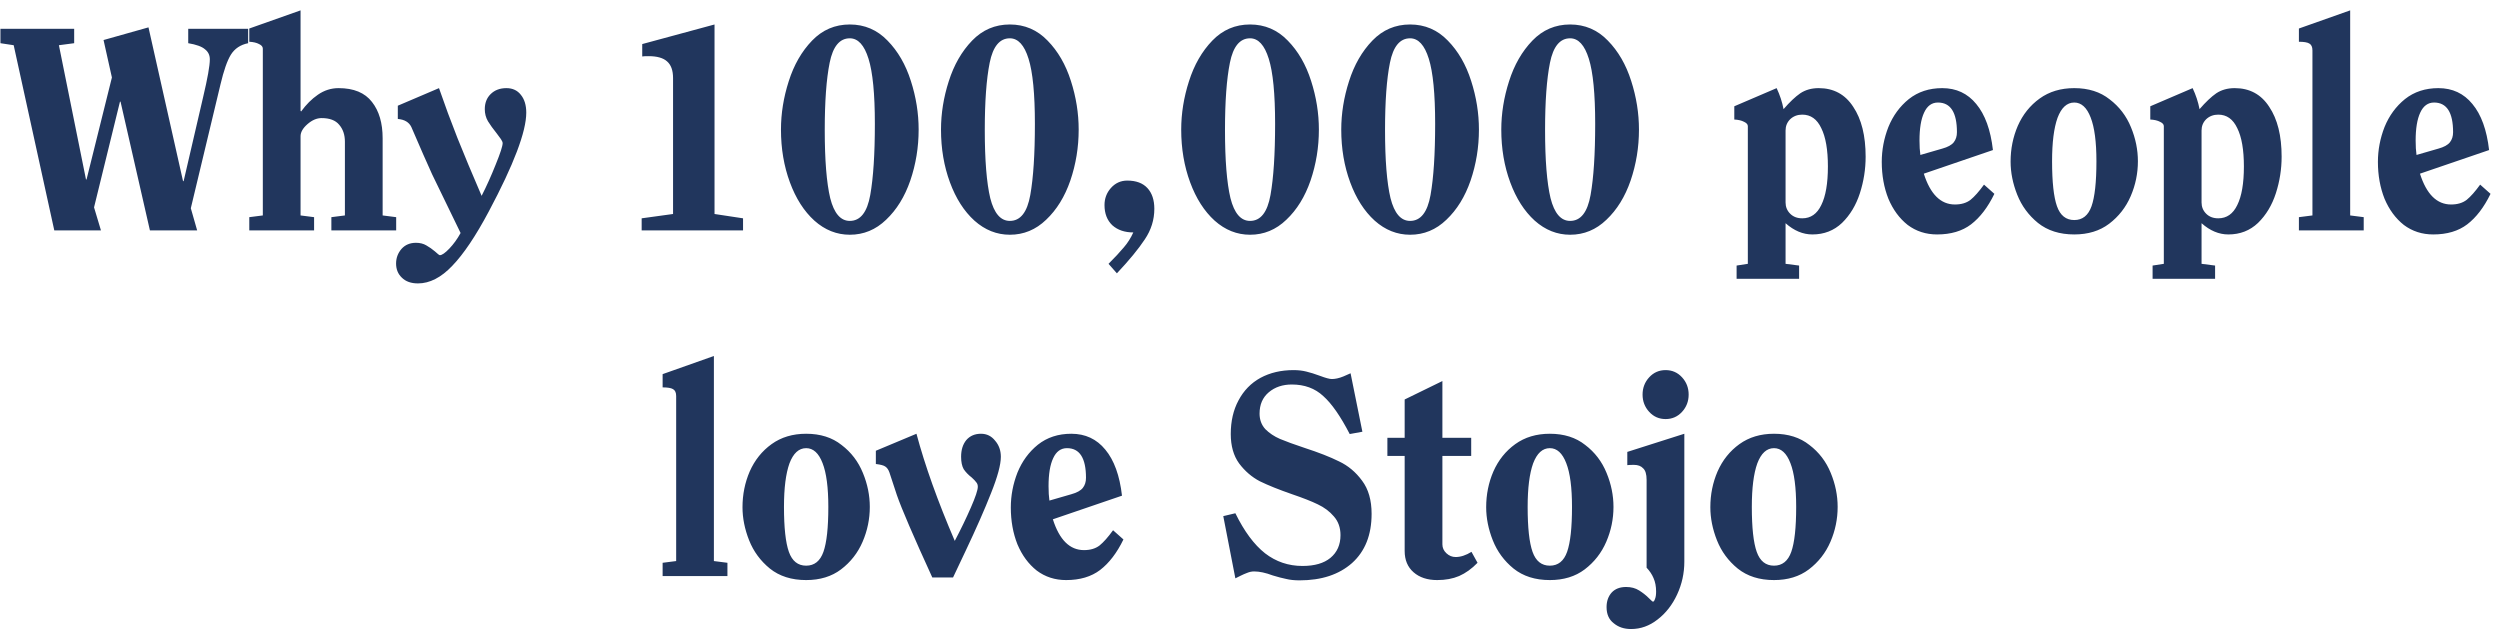 <svg width="217" height="55" viewBox="0 0 217 55" fill="none" xmlns="http://www.w3.org/2000/svg">
<path d="M15.938 15.725L17.638 8.4C18.021 6.783 18.213 5.7 18.213 5.15C18.213 4.783 18.071 4.492 17.788 4.275C17.521 4.042 17.038 3.867 16.338 3.75V2.5H21.538V3.75C20.871 3.883 20.371 4.217 20.038 4.75C19.721 5.267 19.421 6.125 19.138 7.325L16.563 18.075L17.113 20H13.013L10.463 8.825H10.413L8.163 18L8.763 20H4.713L1.188 3.925L0.038 3.75V2.5H6.438V3.75L5.113 3.925L7.463 15.575H7.513L9.713 6.725L8.988 3.475L12.888 2.375L15.888 15.725H15.938ZM26.138 9.675C26.572 9.075 27.055 8.592 27.588 8.225C28.138 7.842 28.738 7.65 29.388 7.65C30.705 7.65 31.672 8.05 32.288 8.85C32.905 9.633 33.213 10.683 33.213 12V18.7L34.388 18.85V20H28.763V18.85L29.938 18.7V12.3C29.938 11.7 29.771 11.208 29.438 10.825C29.122 10.442 28.613 10.25 27.913 10.25C27.497 10.25 27.088 10.425 26.688 10.775C26.288 11.125 26.088 11.475 26.088 11.825V18.7L27.263 18.85V20H21.638V18.85L22.813 18.7V4.225C22.813 4.058 22.705 3.925 22.488 3.825C22.271 3.708 21.988 3.642 21.638 3.625V2.475L26.088 0.9V9.625L26.138 9.675ZM38.105 7.65C38.605 9.1 39.138 10.542 39.705 11.975C40.271 13.392 40.971 15.067 41.805 17C42.238 16.15 42.646 15.242 43.03 14.275C43.43 13.292 43.63 12.675 43.63 12.425C43.63 12.342 43.58 12.225 43.48 12.075C43.38 11.925 43.263 11.767 43.13 11.6C42.796 11.183 42.538 10.825 42.355 10.525C42.171 10.208 42.08 9.858 42.08 9.475C42.08 8.942 42.246 8.508 42.58 8.175C42.93 7.825 43.388 7.65 43.955 7.65C44.488 7.65 44.905 7.842 45.205 8.225C45.521 8.608 45.68 9.125 45.68 9.775C45.68 11.425 44.596 14.283 42.43 18.35C41.296 20.483 40.238 22.058 39.255 23.075C38.288 24.092 37.296 24.6 36.28 24.6C35.68 24.6 35.213 24.433 34.88 24.1C34.546 23.783 34.38 23.375 34.38 22.875C34.38 22.392 34.538 21.967 34.855 21.6C35.171 21.25 35.588 21.075 36.105 21.075C36.455 21.075 36.755 21.15 37.005 21.3C37.271 21.45 37.521 21.625 37.755 21.825C37.988 22.042 38.13 22.15 38.18 22.15C38.363 22.15 38.638 21.958 39.005 21.575C39.371 21.192 39.696 20.742 39.98 20.225C38.78 17.758 37.955 16.058 37.505 15.125C37.071 14.175 36.471 12.808 35.705 11.025C35.505 10.608 35.113 10.375 34.53 10.325V9.175L38.105 7.65ZM64.496 20H55.696V18.95L58.421 18.575V6.775C58.421 6.108 58.246 5.625 57.896 5.325C57.563 5.025 57.029 4.875 56.296 4.875C56.029 4.875 55.846 4.883 55.746 4.9V3.825L62.021 2.125V18.575L64.496 18.95V20ZM73.763 2.125C75.046 2.125 76.138 2.592 77.038 3.525C77.938 4.442 78.613 5.608 79.063 7.025C79.513 8.425 79.738 9.833 79.738 11.25C79.738 12.783 79.496 14.258 79.013 15.675C78.529 17.075 77.829 18.208 76.913 19.075C76.013 19.942 74.963 20.375 73.763 20.375C72.629 20.375 71.604 19.967 70.688 19.15C69.788 18.333 69.079 17.225 68.563 15.825C68.046 14.425 67.788 12.9 67.788 11.25C67.788 9.85 68.013 8.45 68.463 7.05C68.913 5.633 69.588 4.458 70.488 3.525C71.388 2.592 72.479 2.125 73.763 2.125ZM71.588 11.275C71.588 13.892 71.746 15.867 72.063 17.2C72.396 18.517 72.963 19.175 73.763 19.175C74.679 19.175 75.271 18.425 75.538 16.925C75.804 15.425 75.938 13.367 75.938 10.75C75.938 8.15 75.754 6.267 75.388 5.1C75.021 3.917 74.479 3.325 73.763 3.325C72.879 3.325 72.296 4.033 72.013 5.45C71.729 6.867 71.588 8.808 71.588 11.275ZM87.654 2.125C88.938 2.125 90.029 2.592 90.929 3.525C91.829 4.442 92.504 5.608 92.954 7.025C93.404 8.425 93.629 9.833 93.629 11.25C93.629 12.783 93.388 14.258 92.904 15.675C92.421 17.075 91.721 18.208 90.804 19.075C89.904 19.942 88.854 20.375 87.654 20.375C86.521 20.375 85.496 19.967 84.579 19.15C83.679 18.333 82.971 17.225 82.454 15.825C81.938 14.425 81.679 12.9 81.679 11.25C81.679 9.85 81.904 8.45 82.354 7.05C82.804 5.633 83.479 4.458 84.379 3.525C85.279 2.592 86.371 2.125 87.654 2.125ZM85.479 11.275C85.479 13.892 85.638 15.867 85.954 17.2C86.288 18.517 86.854 19.175 87.654 19.175C88.571 19.175 89.163 18.425 89.429 16.925C89.696 15.425 89.829 13.367 89.829 10.75C89.829 8.15 89.646 6.267 89.279 5.1C88.913 3.917 88.371 3.325 87.654 3.325C86.771 3.325 86.188 4.033 85.904 5.45C85.621 6.867 85.479 8.808 85.479 11.275ZM97.846 15.675C98.613 15.675 99.196 15.892 99.596 16.325C99.996 16.758 100.196 17.358 100.196 18.125C100.196 19.075 99.921 19.958 99.371 20.775C98.821 21.608 98.013 22.592 96.946 23.725L96.221 22.9C96.771 22.35 97.213 21.875 97.546 21.475C97.879 21.092 98.154 20.658 98.371 20.175C97.621 20.175 97.013 19.967 96.546 19.55C96.096 19.117 95.871 18.533 95.871 17.8C95.871 17.233 96.054 16.742 96.421 16.325C96.804 15.892 97.279 15.675 97.846 15.675ZM108.504 2.125C109.787 2.125 110.879 2.592 111.779 3.525C112.679 4.442 113.354 5.608 113.804 7.025C114.254 8.425 114.479 9.833 114.479 11.25C114.479 12.783 114.237 14.258 113.754 15.675C113.271 17.075 112.571 18.208 111.654 19.075C110.754 19.942 109.704 20.375 108.504 20.375C107.371 20.375 106.346 19.967 105.429 19.15C104.529 18.333 103.821 17.225 103.304 15.825C102.787 14.425 102.529 12.9 102.529 11.25C102.529 9.85 102.754 8.45 103.204 7.05C103.654 5.633 104.329 4.458 105.229 3.525C106.129 2.592 107.221 2.125 108.504 2.125ZM106.329 11.275C106.329 13.892 106.487 15.867 106.804 17.2C107.137 18.517 107.704 19.175 108.504 19.175C109.421 19.175 110.012 18.425 110.279 16.925C110.546 15.425 110.679 13.367 110.679 10.75C110.679 8.15 110.496 6.267 110.129 5.1C109.762 3.917 109.221 3.325 108.504 3.325C107.621 3.325 107.037 4.033 106.754 5.45C106.471 6.867 106.329 8.808 106.329 11.275ZM122.396 2.125C123.679 2.125 124.771 2.592 125.671 3.525C126.571 4.442 127.246 5.608 127.696 7.025C128.146 8.425 128.371 9.833 128.371 11.25C128.371 12.783 128.129 14.258 127.646 15.675C127.162 17.075 126.462 18.208 125.546 19.075C124.646 19.942 123.596 20.375 122.396 20.375C121.262 20.375 120.237 19.967 119.321 19.15C118.421 18.333 117.712 17.225 117.196 15.825C116.679 14.425 116.421 12.9 116.421 11.25C116.421 9.85 116.646 8.45 117.096 7.05C117.546 5.633 118.221 4.458 119.121 3.525C120.021 2.592 121.112 2.125 122.396 2.125ZM120.221 11.275C120.221 13.892 120.379 15.867 120.696 17.2C121.029 18.517 121.596 19.175 122.396 19.175C123.312 19.175 123.904 18.425 124.171 16.925C124.437 15.425 124.571 13.367 124.571 10.75C124.571 8.15 124.387 6.267 124.021 5.1C123.654 3.917 123.112 3.325 122.396 3.325C121.512 3.325 120.929 4.033 120.646 5.45C120.362 6.867 120.221 8.808 120.221 11.275ZM136.287 2.125C137.57 2.125 138.662 2.592 139.562 3.525C140.462 4.442 141.137 5.608 141.587 7.025C142.037 8.425 142.262 9.833 142.262 11.25C142.262 12.783 142.02 14.258 141.537 15.675C141.054 17.075 140.354 18.208 139.437 19.075C138.537 19.942 137.487 20.375 136.287 20.375C135.154 20.375 134.129 19.967 133.212 19.15C132.312 18.333 131.604 17.225 131.087 15.825C130.57 14.425 130.312 12.9 130.312 11.25C130.312 9.85 130.537 8.45 130.987 7.05C131.437 5.633 132.112 4.458 133.012 3.525C133.912 2.592 135.004 2.125 136.287 2.125ZM134.112 11.275C134.112 13.892 134.27 15.867 134.587 17.2C134.92 18.517 135.487 19.175 136.287 19.175C137.204 19.175 137.795 18.425 138.062 16.925C138.329 15.425 138.462 13.367 138.462 10.75C138.462 8.15 138.279 6.267 137.912 5.1C137.545 3.917 137.004 3.325 136.287 3.325C135.404 3.325 134.82 4.033 134.537 5.45C134.254 6.867 134.112 8.808 134.112 11.275ZM154.212 7.65C154.495 8.25 154.695 8.858 154.812 9.475C155.345 8.858 155.828 8.4 156.262 8.1C156.712 7.8 157.245 7.65 157.862 7.65C159.162 7.65 160.162 8.192 160.862 9.275C161.578 10.342 161.937 11.783 161.937 13.6C161.937 14.683 161.77 15.742 161.437 16.775C161.103 17.808 160.587 18.667 159.887 19.35C159.187 20.017 158.328 20.35 157.312 20.35C156.495 20.35 155.72 20.025 154.987 19.375V22.9L156.162 23.05V24.2H150.737V23.05L151.712 22.9V10.95C151.712 10.8 151.603 10.675 151.387 10.575C151.17 10.458 150.887 10.392 150.537 10.375V9.225L154.212 7.65ZM154.987 17.575C154.987 17.958 155.12 18.283 155.387 18.55C155.653 18.817 156.003 18.95 156.437 18.95C157.17 18.95 157.72 18.567 158.087 17.8C158.47 17.033 158.662 15.917 158.662 14.45C158.662 13 158.47 11.892 158.087 11.125C157.72 10.342 157.17 9.95 156.437 9.95C156.02 9.95 155.67 10.083 155.387 10.35C155.12 10.617 154.987 10.942 154.987 11.325V17.575ZM168.587 7.65C169.803 7.65 170.787 8.108 171.537 9.025C172.303 9.942 172.787 11.275 172.987 13.025L166.987 15.075C167.553 16.858 168.453 17.75 169.687 17.75C170.237 17.75 170.687 17.617 171.037 17.35C171.387 17.067 171.778 16.625 172.212 16.025L173.112 16.825C172.545 17.992 171.87 18.875 171.087 19.475C170.32 20.058 169.337 20.35 168.137 20.35C167.17 20.35 166.32 20.075 165.587 19.525C164.87 18.958 164.312 18.2 163.912 17.25C163.528 16.283 163.337 15.217 163.337 14.05C163.337 13.017 163.528 12.008 163.912 11.025C164.312 10.042 164.903 9.233 165.687 8.6C166.487 7.967 167.453 7.65 168.587 7.65ZM168.587 12.9C169.07 12.767 169.403 12.583 169.587 12.35C169.77 12.117 169.862 11.825 169.862 11.475C169.862 9.758 169.312 8.9 168.212 8.9C167.678 8.9 167.278 9.192 167.012 9.775C166.745 10.342 166.612 11.15 166.612 12.2C166.612 12.683 166.637 13.1 166.687 13.45L168.587 12.9ZM180.045 7.65C181.278 7.65 182.303 7.975 183.12 8.625C183.953 9.258 184.57 10.067 184.97 11.05C185.37 12.017 185.57 13 185.57 14C185.57 15.05 185.362 16.058 184.945 17.025C184.528 17.992 183.904 18.792 183.07 19.425C182.253 20.042 181.245 20.35 180.045 20.35C178.778 20.35 177.728 20.017 176.895 19.35C176.078 18.683 175.478 17.867 175.095 16.9C174.712 15.933 174.52 14.975 174.52 14.025C174.52 12.925 174.728 11.892 175.145 10.925C175.578 9.942 176.212 9.15 177.045 8.55C177.878 7.95 178.878 7.65 180.045 7.65ZM178.12 14C178.12 15.8 178.262 17.1 178.545 17.9C178.828 18.7 179.328 19.1 180.045 19.1C180.762 19.1 181.262 18.7 181.545 17.9C181.828 17.1 181.97 15.8 181.97 14C181.97 12.317 181.803 11.05 181.47 10.2C181.137 9.333 180.662 8.9 180.045 8.9C179.412 8.9 178.928 9.342 178.595 10.225C178.278 11.108 178.12 12.367 178.12 14ZM190.32 7.65C190.603 8.25 190.803 8.858 190.92 9.475C191.453 8.858 191.937 8.4 192.37 8.1C192.82 7.8 193.353 7.65 193.97 7.65C195.27 7.65 196.27 8.192 196.97 9.275C197.687 10.342 198.045 11.783 198.045 13.6C198.045 14.683 197.878 15.742 197.545 16.775C197.212 17.808 196.695 18.667 195.995 19.35C195.295 20.017 194.437 20.35 193.42 20.35C192.603 20.35 191.828 20.025 191.095 19.375V22.9L192.27 23.05V24.2H186.845V23.05L187.82 22.9V10.95C187.82 10.8 187.712 10.675 187.495 10.575C187.278 10.458 186.995 10.392 186.645 10.375V9.225L190.32 7.65ZM191.095 17.575C191.095 17.958 191.228 18.283 191.495 18.55C191.762 18.817 192.112 18.95 192.545 18.95C193.278 18.95 193.828 18.567 194.195 17.8C194.578 17.033 194.77 15.917 194.77 14.45C194.77 13 194.578 11.892 194.195 11.125C193.828 10.342 193.278 9.95 192.545 9.95C192.128 9.95 191.778 10.083 191.495 10.35C191.228 10.617 191.095 10.942 191.095 11.325V17.575ZM205.17 20H199.545V18.85L200.72 18.7V4.375C200.72 4.075 200.628 3.875 200.445 3.775C200.278 3.675 199.978 3.625 199.545 3.625V2.475L203.995 0.9V18.7L205.17 18.85V20ZM211.653 7.65C212.87 7.65 213.853 8.108 214.603 9.025C215.37 9.942 215.853 11.275 216.053 13.025L210.053 15.075C210.62 16.858 211.52 17.75 212.753 17.75C213.303 17.75 213.753 17.617 214.103 17.35C214.453 17.067 214.845 16.625 215.278 16.025L216.178 16.825C215.612 17.992 214.937 18.875 214.153 19.475C213.387 20.058 212.403 20.35 211.203 20.35C210.237 20.35 209.387 20.075 208.653 19.525C207.937 18.958 207.378 18.2 206.978 17.25C206.595 16.283 206.403 15.217 206.403 14.05C206.403 13.017 206.595 12.008 206.978 11.025C207.378 10.042 207.97 9.233 208.753 8.6C209.553 7.967 210.52 7.65 211.653 7.65ZM211.653 12.9C212.137 12.767 212.47 12.583 212.653 12.35C212.837 12.117 212.928 11.825 212.928 11.475C212.928 9.758 212.378 8.9 211.278 8.9C210.745 8.9 210.345 9.192 210.078 9.775C209.812 10.342 209.678 11.15 209.678 12.2C209.678 12.683 209.703 13.1 209.753 13.45L211.653 12.9ZM63.141 50H57.516V48.85L58.691 48.7V34.375C58.691 34.075 58.6 33.875 58.416 33.775C58.25 33.675 57.95 33.625 57.516 33.625V32.475L61.966 30.9V48.7L63.141 48.85V50ZM69.974 37.65C71.208 37.65 72.233 37.975 73.049 38.625C73.883 39.258 74.499 40.067 74.899 41.05C75.299 42.017 75.499 43 75.499 44C75.499 45.05 75.291 46.058 74.874 47.025C74.458 47.992 73.833 48.792 72.999 49.425C72.183 50.042 71.174 50.35 69.974 50.35C68.708 50.35 67.658 50.017 66.824 49.35C66.008 48.683 65.408 47.867 65.024 46.9C64.641 45.933 64.449 44.975 64.449 44.025C64.449 42.925 64.658 41.892 65.074 40.925C65.508 39.942 66.141 39.15 66.974 38.55C67.808 37.95 68.808 37.65 69.974 37.65ZM68.049 44C68.049 45.8 68.191 47.1 68.474 47.9C68.758 48.7 69.258 49.1 69.974 49.1C70.691 49.1 71.191 48.7 71.474 47.9C71.758 47.1 71.899 45.8 71.899 44C71.899 42.317 71.733 41.05 71.399 40.2C71.066 39.333 70.591 38.9 69.974 38.9C69.341 38.9 68.858 39.342 68.524 40.225C68.208 41.108 68.049 42.367 68.049 44ZM79.549 37.65C80.283 40.4 81.391 43.5 82.874 46.95C83.408 45.933 83.874 44.967 84.274 44.05C84.674 43.133 84.874 42.533 84.874 42.25C84.874 42.1 84.833 41.975 84.749 41.875C84.666 41.758 84.533 41.617 84.349 41.45C84.049 41.217 83.816 40.975 83.649 40.725C83.499 40.458 83.424 40.1 83.424 39.65C83.424 39.05 83.574 38.567 83.874 38.2C84.191 37.833 84.616 37.65 85.149 37.65C85.649 37.65 86.058 37.85 86.374 38.25C86.708 38.633 86.874 39.1 86.874 39.65C86.874 40.333 86.591 41.383 86.024 42.8C85.474 44.2 84.741 45.867 83.824 47.8L82.724 50.125H80.924C79.291 46.558 78.266 44.175 77.849 42.975C77.449 41.775 77.233 41.117 77.199 41C77.116 40.767 76.999 40.6 76.849 40.5C76.716 40.4 76.441 40.325 76.024 40.275V39.125L79.549 37.65ZM92.989 37.65C94.205 37.65 95.189 38.108 95.939 39.025C96.705 39.942 97.189 41.275 97.389 43.025L91.389 45.075C91.955 46.858 92.855 47.75 94.089 47.75C94.639 47.75 95.089 47.617 95.439 47.35C95.789 47.067 96.18 46.625 96.614 46.025L97.514 46.825C96.947 47.992 96.272 48.875 95.489 49.475C94.722 50.058 93.739 50.35 92.539 50.35C91.572 50.35 90.722 50.075 89.989 49.525C89.272 48.958 88.714 48.2 88.314 47.25C87.93 46.283 87.739 45.217 87.739 44.05C87.739 43.017 87.93 42.008 88.314 41.025C88.714 40.042 89.305 39.233 90.089 38.6C90.889 37.967 91.855 37.65 92.989 37.65ZM92.989 42.9C93.472 42.767 93.805 42.583 93.989 42.35C94.172 42.117 94.264 41.825 94.264 41.475C94.264 39.758 93.714 38.9 92.614 38.9C92.08 38.9 91.68 39.192 91.414 39.775C91.147 40.342 91.014 41.15 91.014 42.2C91.014 42.683 91.039 43.1 91.089 43.45L92.989 42.9ZM112.28 32.125C112.68 32.125 113.047 32.167 113.38 32.25C113.73 32.333 114.13 32.458 114.58 32.625C115.063 32.808 115.405 32.9 115.605 32.9C115.905 32.9 116.238 32.825 116.605 32.675C116.972 32.508 117.18 32.417 117.23 32.4L118.255 37.475L117.155 37.675C116.355 36.125 115.588 35.025 114.855 34.375C114.138 33.708 113.23 33.375 112.13 33.375C111.33 33.375 110.663 33.6 110.13 34.05C109.597 34.5 109.33 35.117 109.33 35.9C109.33 36.433 109.497 36.883 109.83 37.25C110.18 37.6 110.605 37.883 111.105 38.1C111.622 38.317 112.33 38.575 113.23 38.875C114.463 39.275 115.463 39.667 116.23 40.05C117.013 40.417 117.68 40.975 118.23 41.725C118.78 42.458 119.055 43.417 119.055 44.6C119.055 46.433 118.488 47.858 117.355 48.875C116.222 49.875 114.705 50.375 112.805 50.375C112.355 50.375 111.963 50.333 111.63 50.25C111.297 50.183 110.913 50.083 110.48 49.95C109.863 49.717 109.322 49.6 108.855 49.6C108.655 49.6 108.455 49.642 108.255 49.725C108.072 49.792 107.88 49.875 107.68 49.975C107.48 50.075 107.33 50.15 107.23 50.2L106.18 44.8L107.23 44.55C107.997 46.117 108.855 47.275 109.805 48.025C110.755 48.758 111.838 49.125 113.055 49.125C114.105 49.125 114.913 48.892 115.48 48.425C116.063 47.942 116.355 47.283 116.355 46.45C116.355 45.8 116.163 45.258 115.78 44.825C115.413 44.392 114.947 44.042 114.38 43.775C113.83 43.508 113.088 43.217 112.155 42.9C111.005 42.5 110.072 42.125 109.355 41.775C108.655 41.408 108.055 40.892 107.555 40.225C107.072 39.558 106.83 38.708 106.83 37.675C106.83 36.558 107.055 35.583 107.505 34.75C107.955 33.9 108.588 33.25 109.405 32.8C110.238 32.35 111.197 32.125 112.28 32.125ZM127.7 39.575H125.2V47.25C125.2 47.55 125.317 47.808 125.55 48.025C125.783 48.242 126.05 48.35 126.35 48.35C126.783 48.35 127.242 48.2 127.725 47.9L128.25 48.85C127.75 49.367 127.217 49.75 126.65 50C126.1 50.233 125.467 50.35 124.75 50.35C123.9 50.35 123.217 50.125 122.7 49.675C122.183 49.225 121.925 48.608 121.925 47.825V39.575H120.425V38H121.925V34.675L125.2 33.075V38H127.7V39.575ZM134.525 37.65C135.758 37.65 136.783 37.975 137.6 38.625C138.433 39.258 139.05 40.067 139.45 41.05C139.85 42.017 140.05 43 140.05 44C140.05 45.05 139.842 46.058 139.425 47.025C139.008 47.992 138.383 48.792 137.55 49.425C136.733 50.042 135.725 50.35 134.525 50.35C133.258 50.35 132.208 50.017 131.375 49.35C130.558 48.683 129.958 47.867 129.575 46.9C129.192 45.933 129 44.975 129 44.025C129 42.925 129.208 41.892 129.625 40.925C130.058 39.942 130.692 39.15 131.525 38.55C132.358 37.95 133.358 37.65 134.525 37.65ZM132.6 44C132.6 45.8 132.742 47.1 133.025 47.9C133.308 48.7 133.808 49.1 134.525 49.1C135.242 49.1 135.742 48.7 136.025 47.9C136.308 47.1 136.45 45.8 136.45 44C136.45 42.317 136.283 41.05 135.95 40.2C135.617 39.333 135.142 38.9 134.525 38.9C133.892 38.9 133.408 39.342 133.075 40.225C132.758 41.108 132.6 42.367 132.6 44ZM144.575 32.125C145.142 32.125 145.617 32.333 146 32.75C146.383 33.167 146.575 33.667 146.575 34.25C146.575 34.833 146.383 35.333 146 35.75C145.617 36.167 145.142 36.375 144.575 36.375C144.008 36.375 143.533 36.167 143.15 35.75C142.767 35.333 142.575 34.833 142.575 34.25C142.575 33.667 142.767 33.167 143.15 32.75C143.533 32.333 144.008 32.125 144.575 32.125ZM146.2 48.75C146.2 49.75 145.992 50.7 145.575 51.6C145.158 52.5 144.592 53.225 143.875 53.775C143.175 54.325 142.408 54.6 141.575 54.6C140.975 54.6 140.475 54.433 140.075 54.1C139.658 53.783 139.45 53.317 139.45 52.7C139.45 52.183 139.6 51.758 139.9 51.425C140.2 51.108 140.617 50.95 141.15 50.95C141.583 50.95 141.958 51.05 142.275 51.25C142.592 51.45 142.858 51.658 143.075 51.875C143.308 52.108 143.442 52.225 143.475 52.225C143.542 52.225 143.6 52.15 143.65 52C143.717 51.85 143.75 51.633 143.75 51.35C143.75 50.9 143.675 50.508 143.525 50.175C143.392 49.858 143.192 49.558 142.925 49.275V41.65C142.925 41.167 142.825 40.833 142.625 40.65C142.442 40.45 142.175 40.35 141.825 40.35C141.558 40.35 141.367 40.358 141.25 40.375V39.225L146.2 37.65V48.75ZM153.983 37.65C155.216 37.65 156.241 37.975 157.058 38.625C157.891 39.258 158.508 40.067 158.908 41.05C159.308 42.017 159.508 43 159.508 44C159.508 45.05 159.3 46.058 158.883 47.025C158.466 47.992 157.841 48.792 157.008 49.425C156.191 50.042 155.183 50.35 153.983 50.35C152.716 50.35 151.666 50.017 150.833 49.35C150.016 48.683 149.416 47.867 149.033 46.9C148.65 45.933 148.458 44.975 148.458 44.025C148.458 42.925 148.666 41.892 149.083 40.925C149.516 39.942 150.15 39.15 150.983 38.55C151.816 37.95 152.816 37.65 153.983 37.65ZM152.058 44C152.058 45.8 152.2 47.1 152.483 47.9C152.766 48.7 153.266 49.1 153.983 49.1C154.7 49.1 155.2 48.7 155.483 47.9C155.766 47.1 155.908 45.8 155.908 44C155.908 42.317 155.741 41.05 155.408 40.2C155.075 39.333 154.6 38.9 153.983 38.9C153.35 38.9 152.866 39.342 152.533 40.225C152.216 41.108 152.058 42.367 152.058 44Z" fill="#21365D"/>
</svg>
